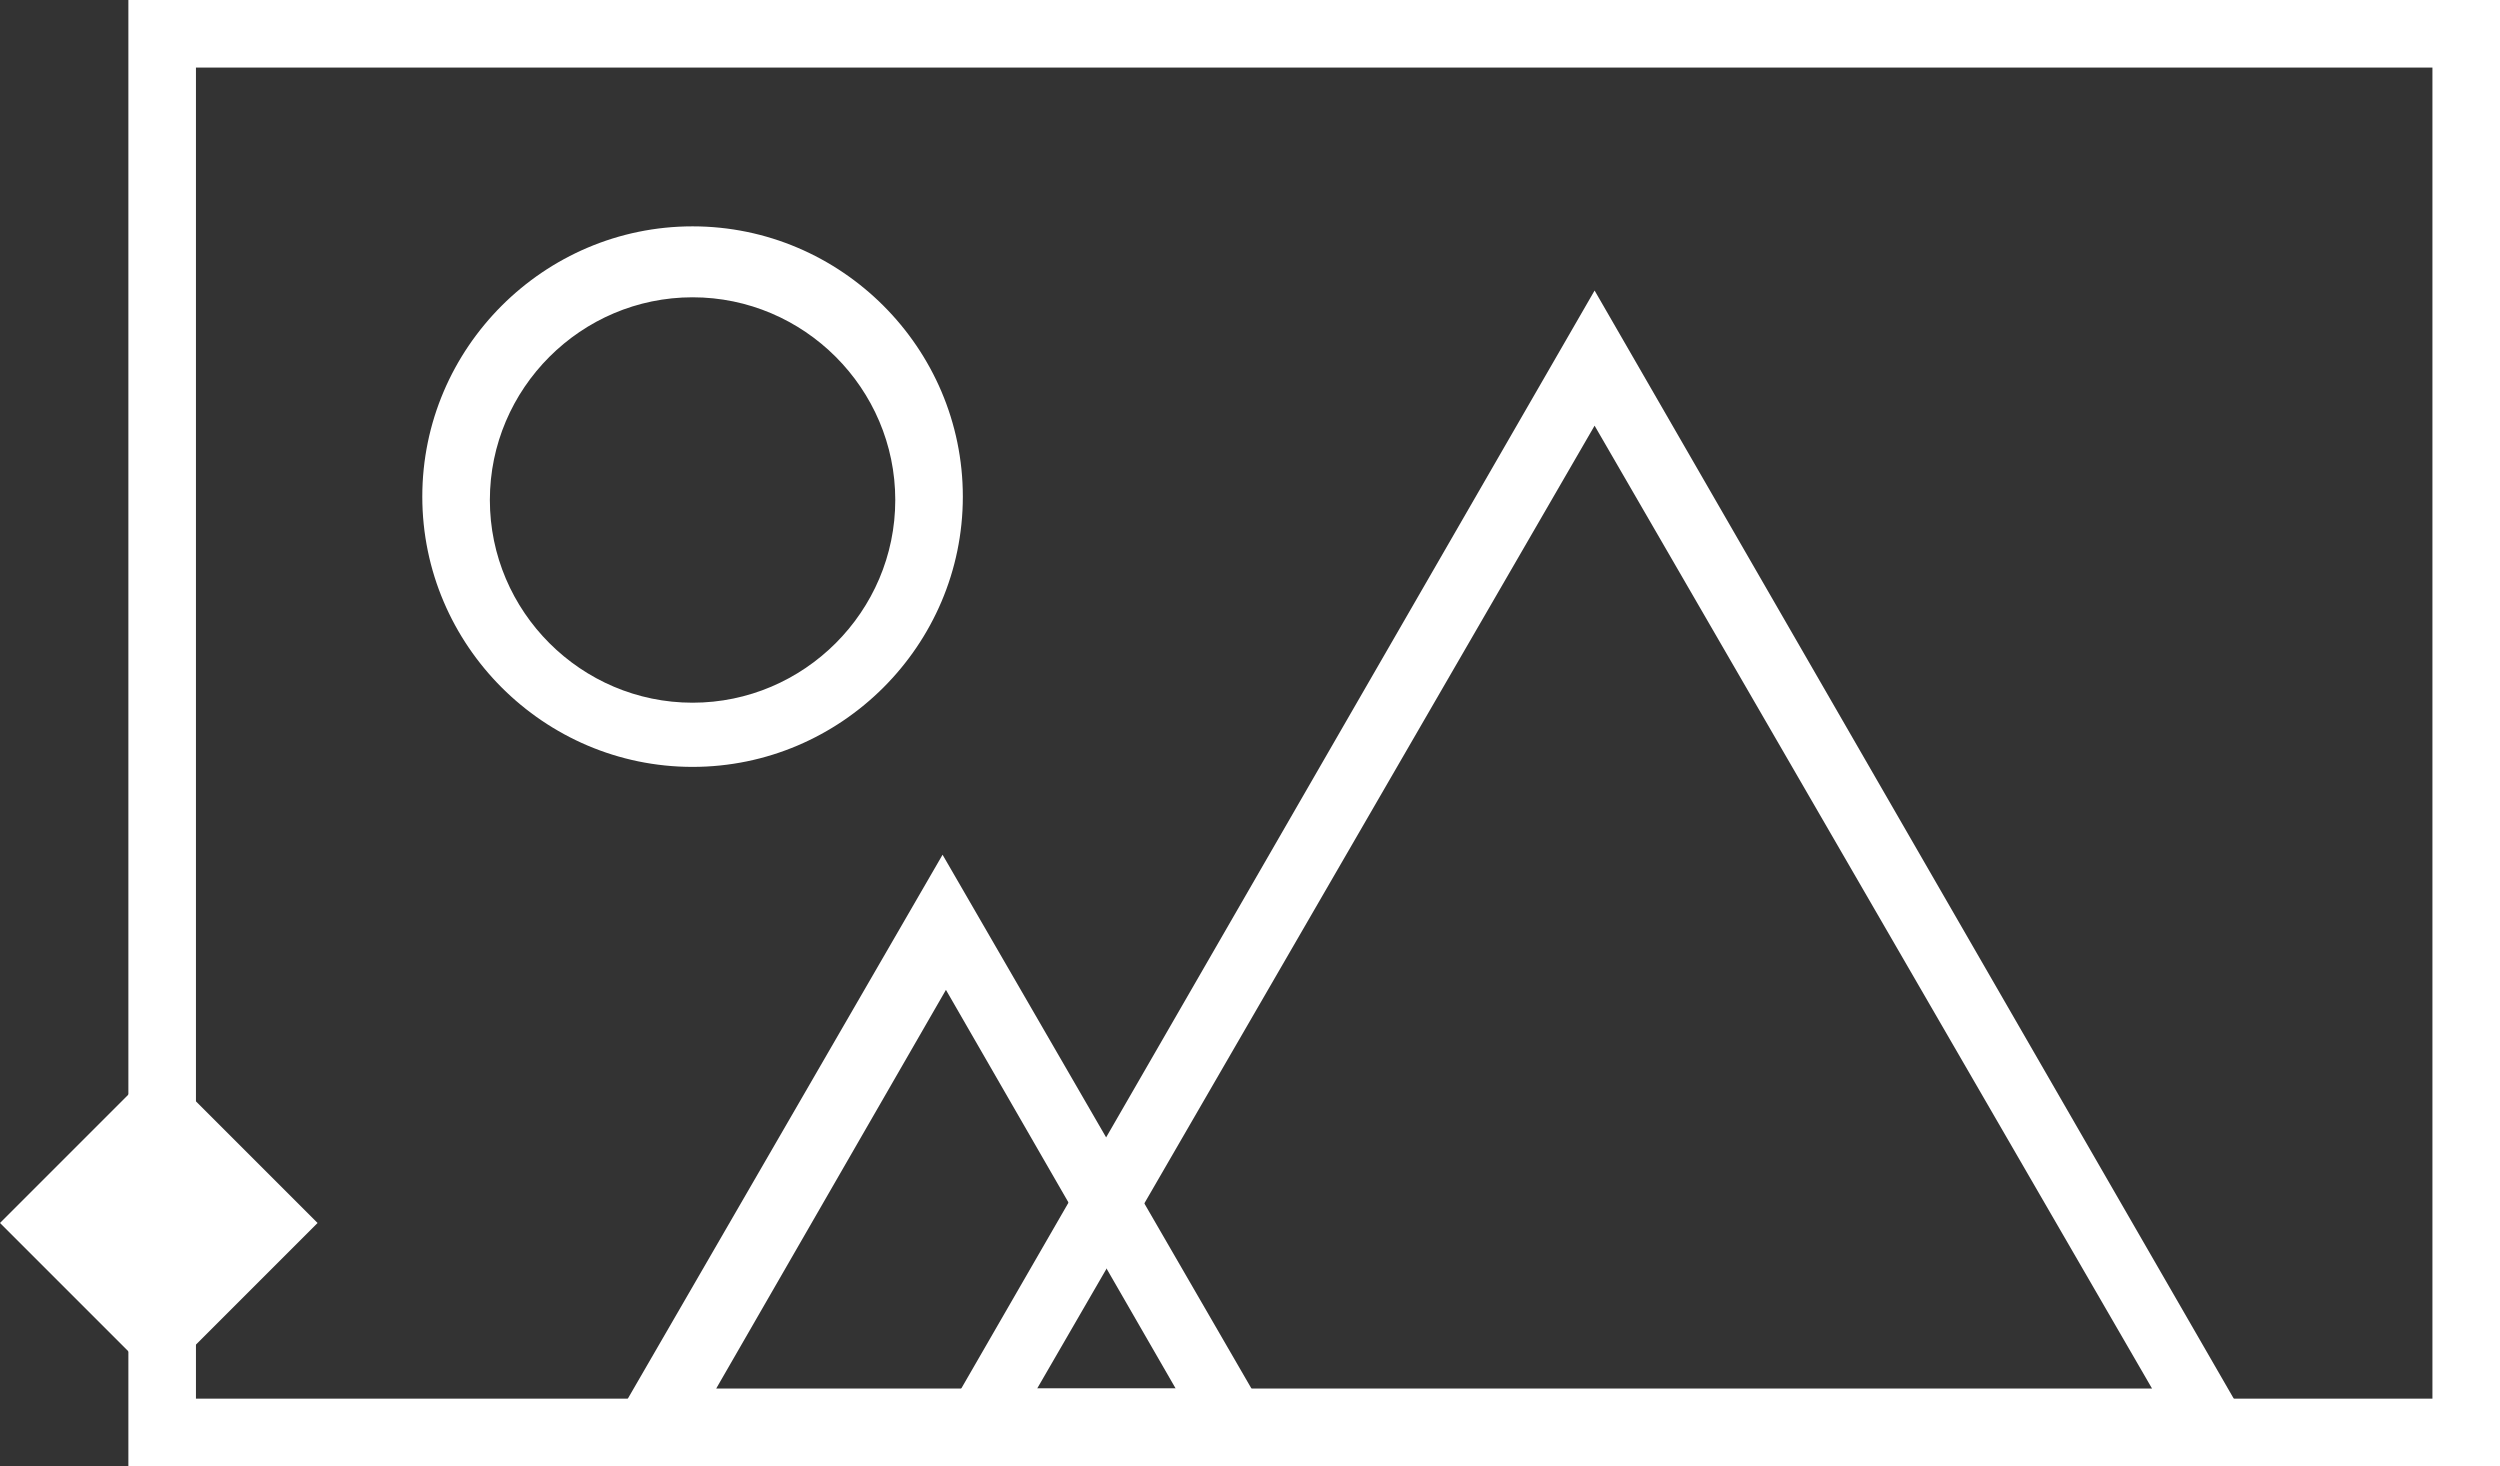 <?xml version="1.0" encoding="UTF-8"?>
<svg id="_レイヤー_1" xmlns="http://www.w3.org/2000/svg" xmlns:xlink="http://www.w3.org/1999/xlink" version="1.1" viewBox="0 0 74 43.4">
  <rect x="0" y="0" width="74" height="43.4" fill="#333333" stroke="none"/>
  <!-- Generator: Adobe Illustrator 29.3.0, SVG Export Plug-In . SVG Version: 2.1.0 Build 146)  -->
  <defs>
    <style>
      .st0 {
        fill: #fff;
      }
    </style>
  </defs>
  <g id="_レイヤー_11">
    <g id="_グループ_11597">
      <path class="st0" d="M20.5,22.7c-4.4,0-8-3.6-8-8s3.6-8,8-8,8,3.6,8,8-3.6,8-8,8ZM20.5,8.8c-3.3,0-6,2.7-6,6s2.7,6,6,6,6-2.7,6-6-2.7-6-6-6Z"/>
      <path class="st0" d="M73.9,43.4H3.8V0h70.2v43.4h-.1ZM5.8,41.4h66.2V2H5.8v39.4Z"/>
      <g>
        <rect id="_長方形_2347-2" class="st0" x="2.465" y="33.863" width="4.6" height="4.6" transform="translate(-24.176 13.961) rotate(-45)"/>
        <path class="st0" d="M4.7,40.9l-4.7-4.7,4.7-4.7,4.7,4.7-4.7,4.7ZM3,36.2l1.7,1.7,1.7-1.7-1.7-1.7-1.7,1.7Z"/>
      </g>
      <path class="st0" d="M38.2,43.1h-20.6l10.3-17.8s10.3,17.8,10.3,17.8ZM21.1,41.1h13.7l-6.8-11.8-6.8,11.8h-.1Z"/>
      <path class="st0" d="M67.2,43.1H27.3L47.2,8.6l19.9,34.5h.1ZM30.8,41.1h32.9l-16.5-28.5-16.5,28.5h.1Z"/>
    </g>
  </g>
</svg>